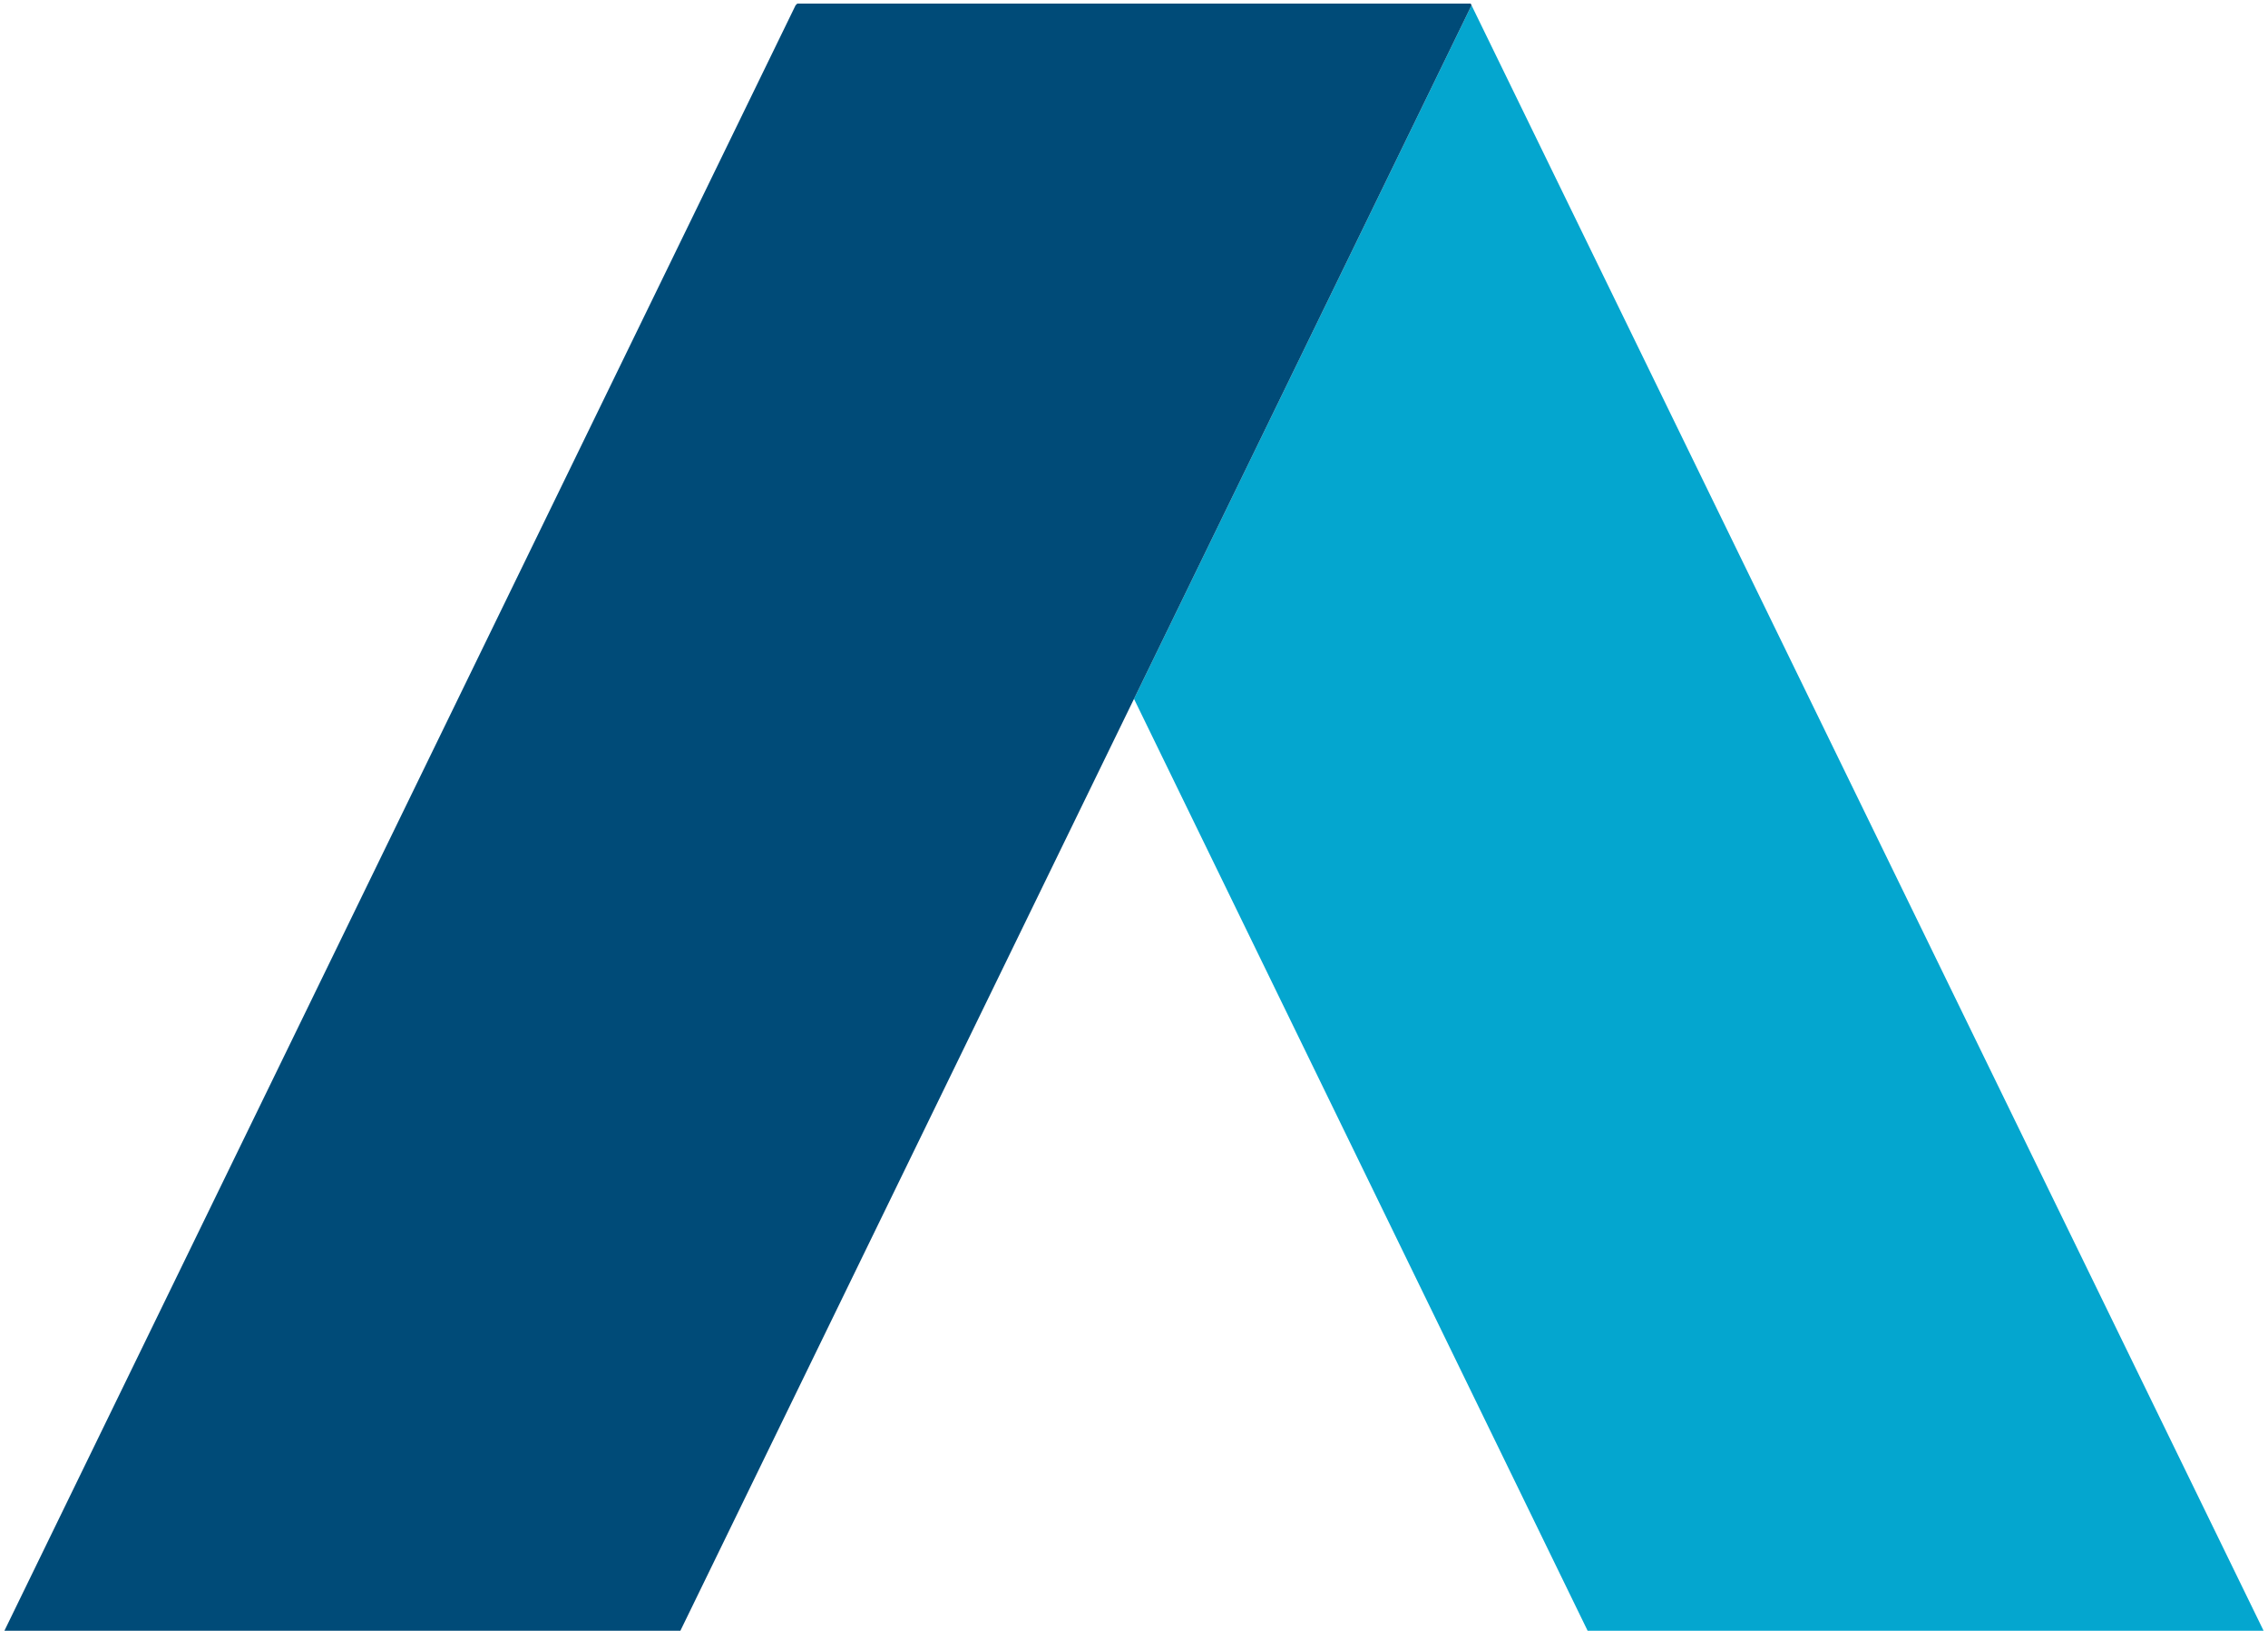 <svg width="256" height="185" viewBox="0 0 256 185" fill="none" xmlns="http://www.w3.org/2000/svg">
    <path d="M255.5 184.1L166.1 0.6L128 78.9L179.2 184.1H255.5Z" fill="#04A6CF"/>
    <path d="M166 0.4H90L89.8 0.6L0.5 184.1H76.8L128 78.9L166.1 0.6L166 0.4Z" fill="#004B78"/>
</svg>
